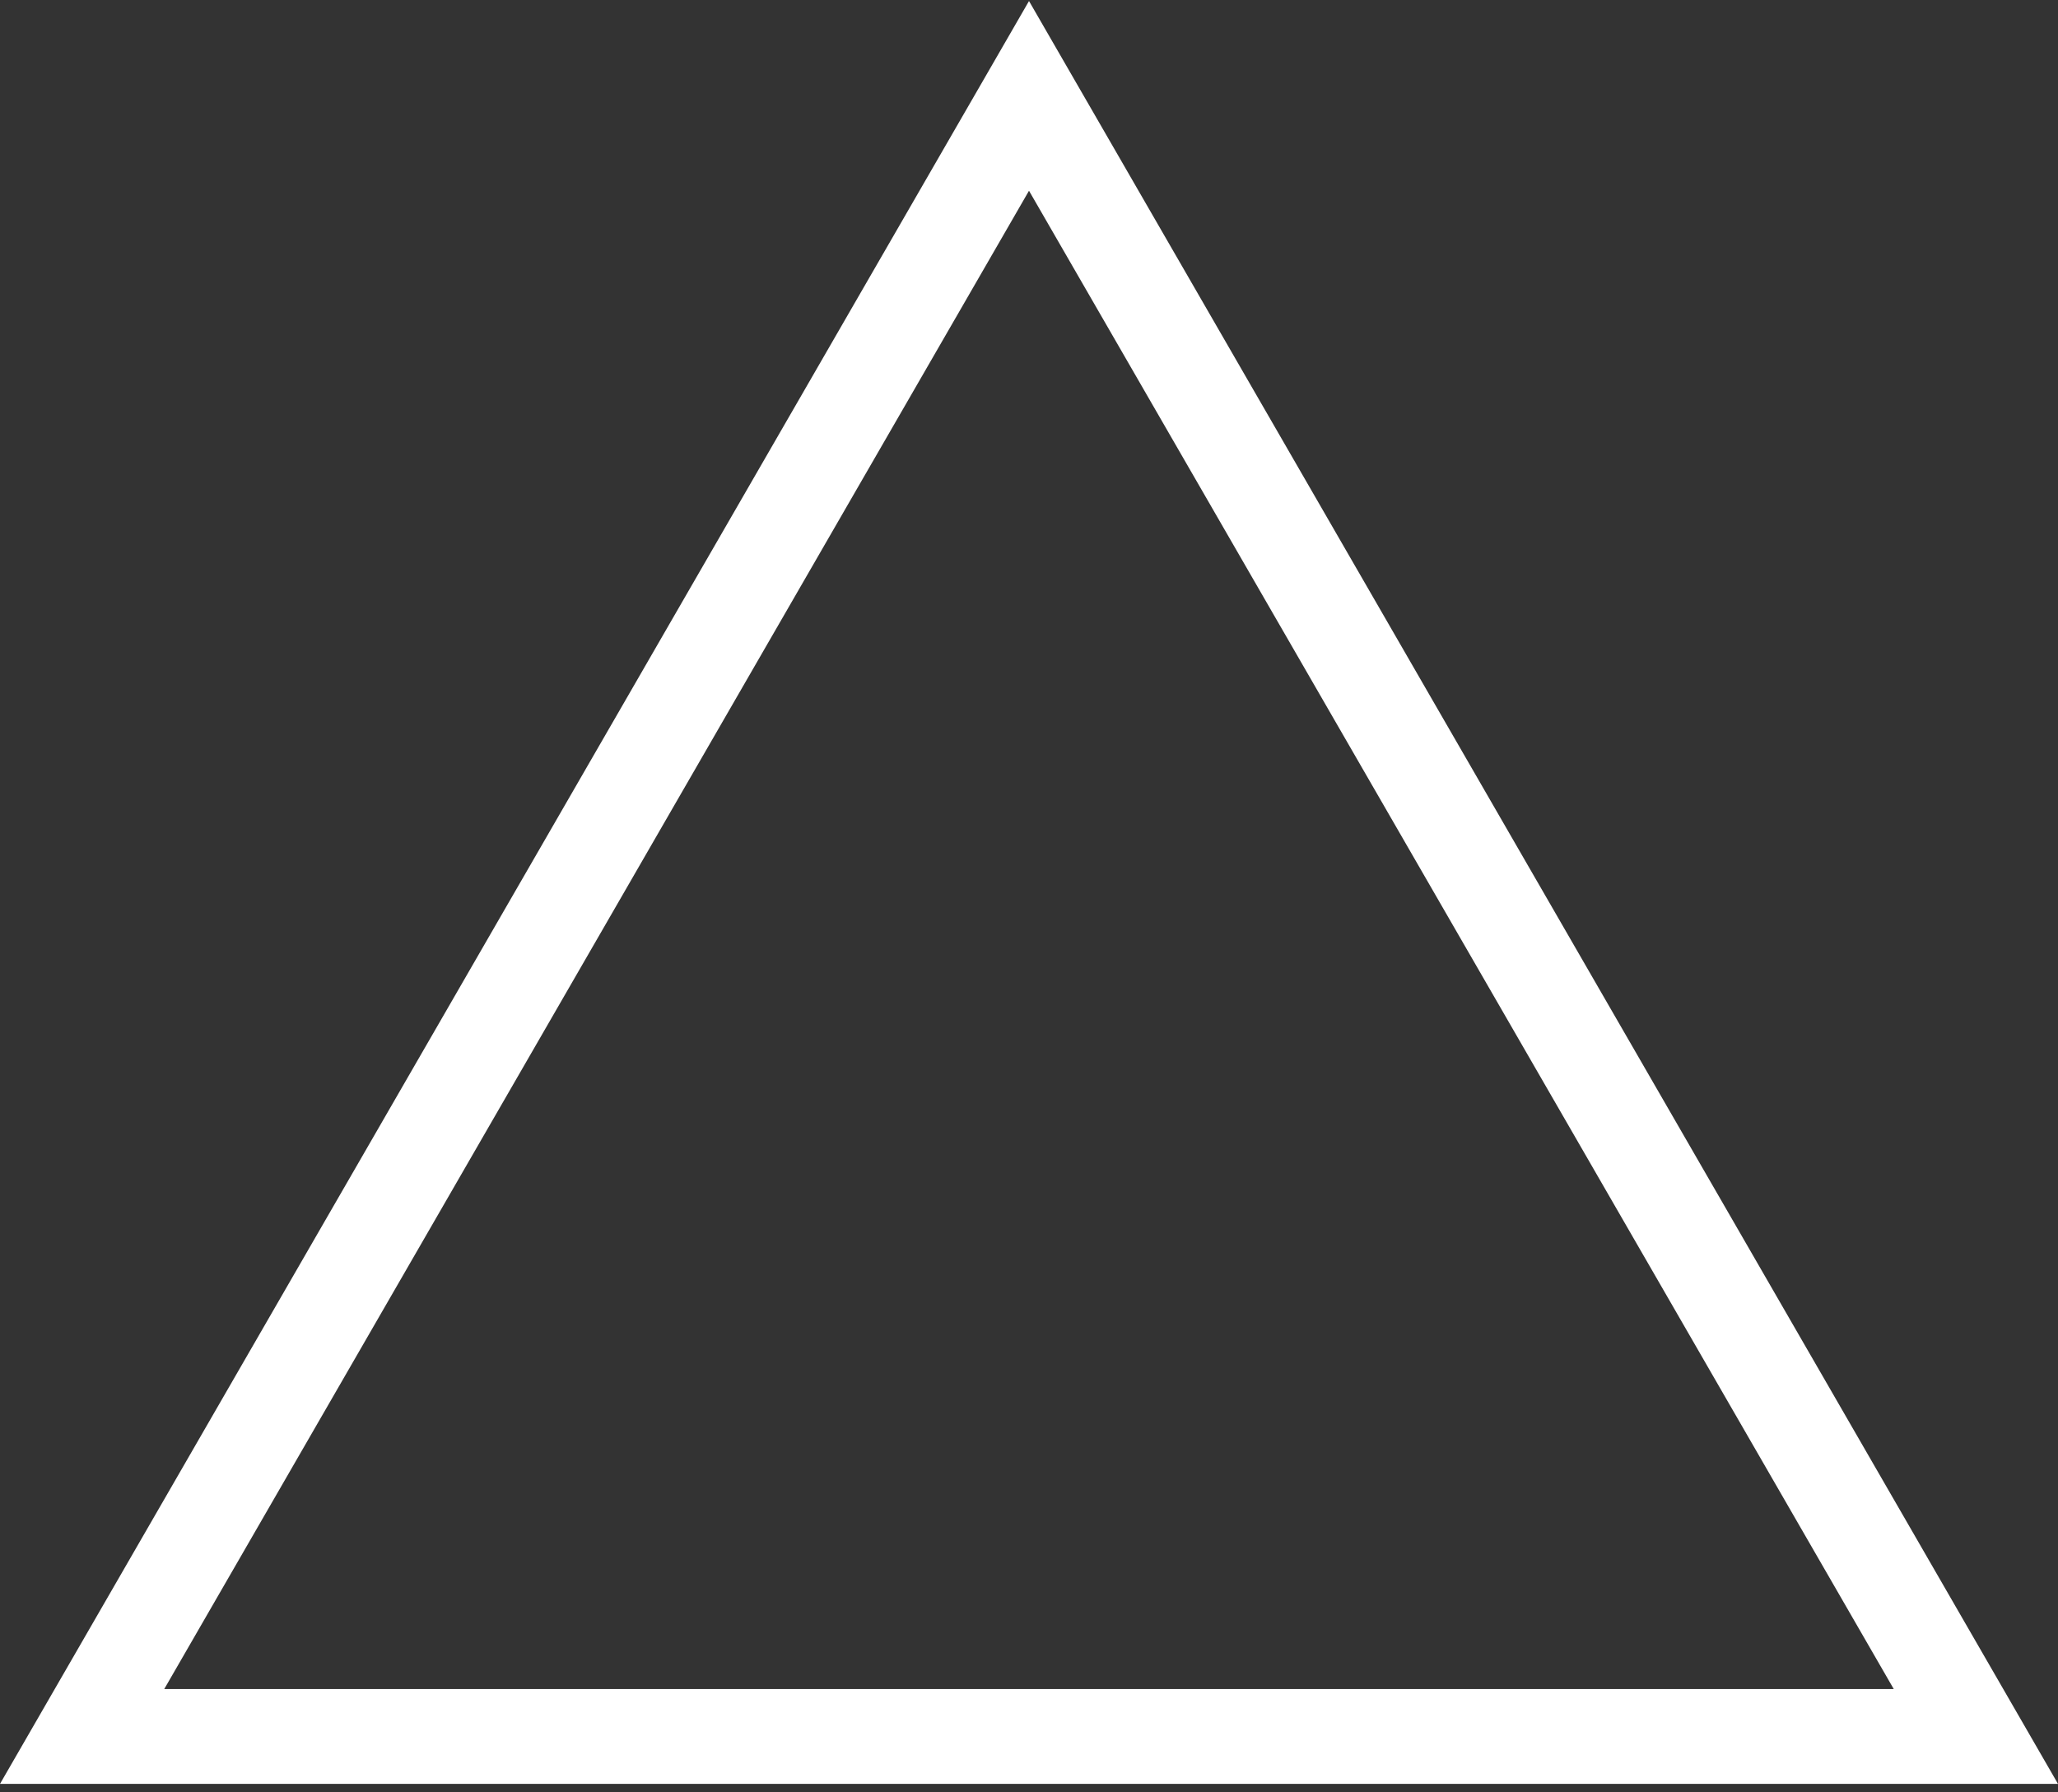 <svg xmlns="http://www.w3.org/2000/svg" width="217" height="189" viewBox="0 0 217 189" fill="none"><rect x="0" y="0" width="217" height="189" fill="#333333" stroke="none"/><path d="M8.659 183.108L108.5 10.111L208.341 183.108H8.659Z" stroke="white" stroke-width="10"></path></svg>
